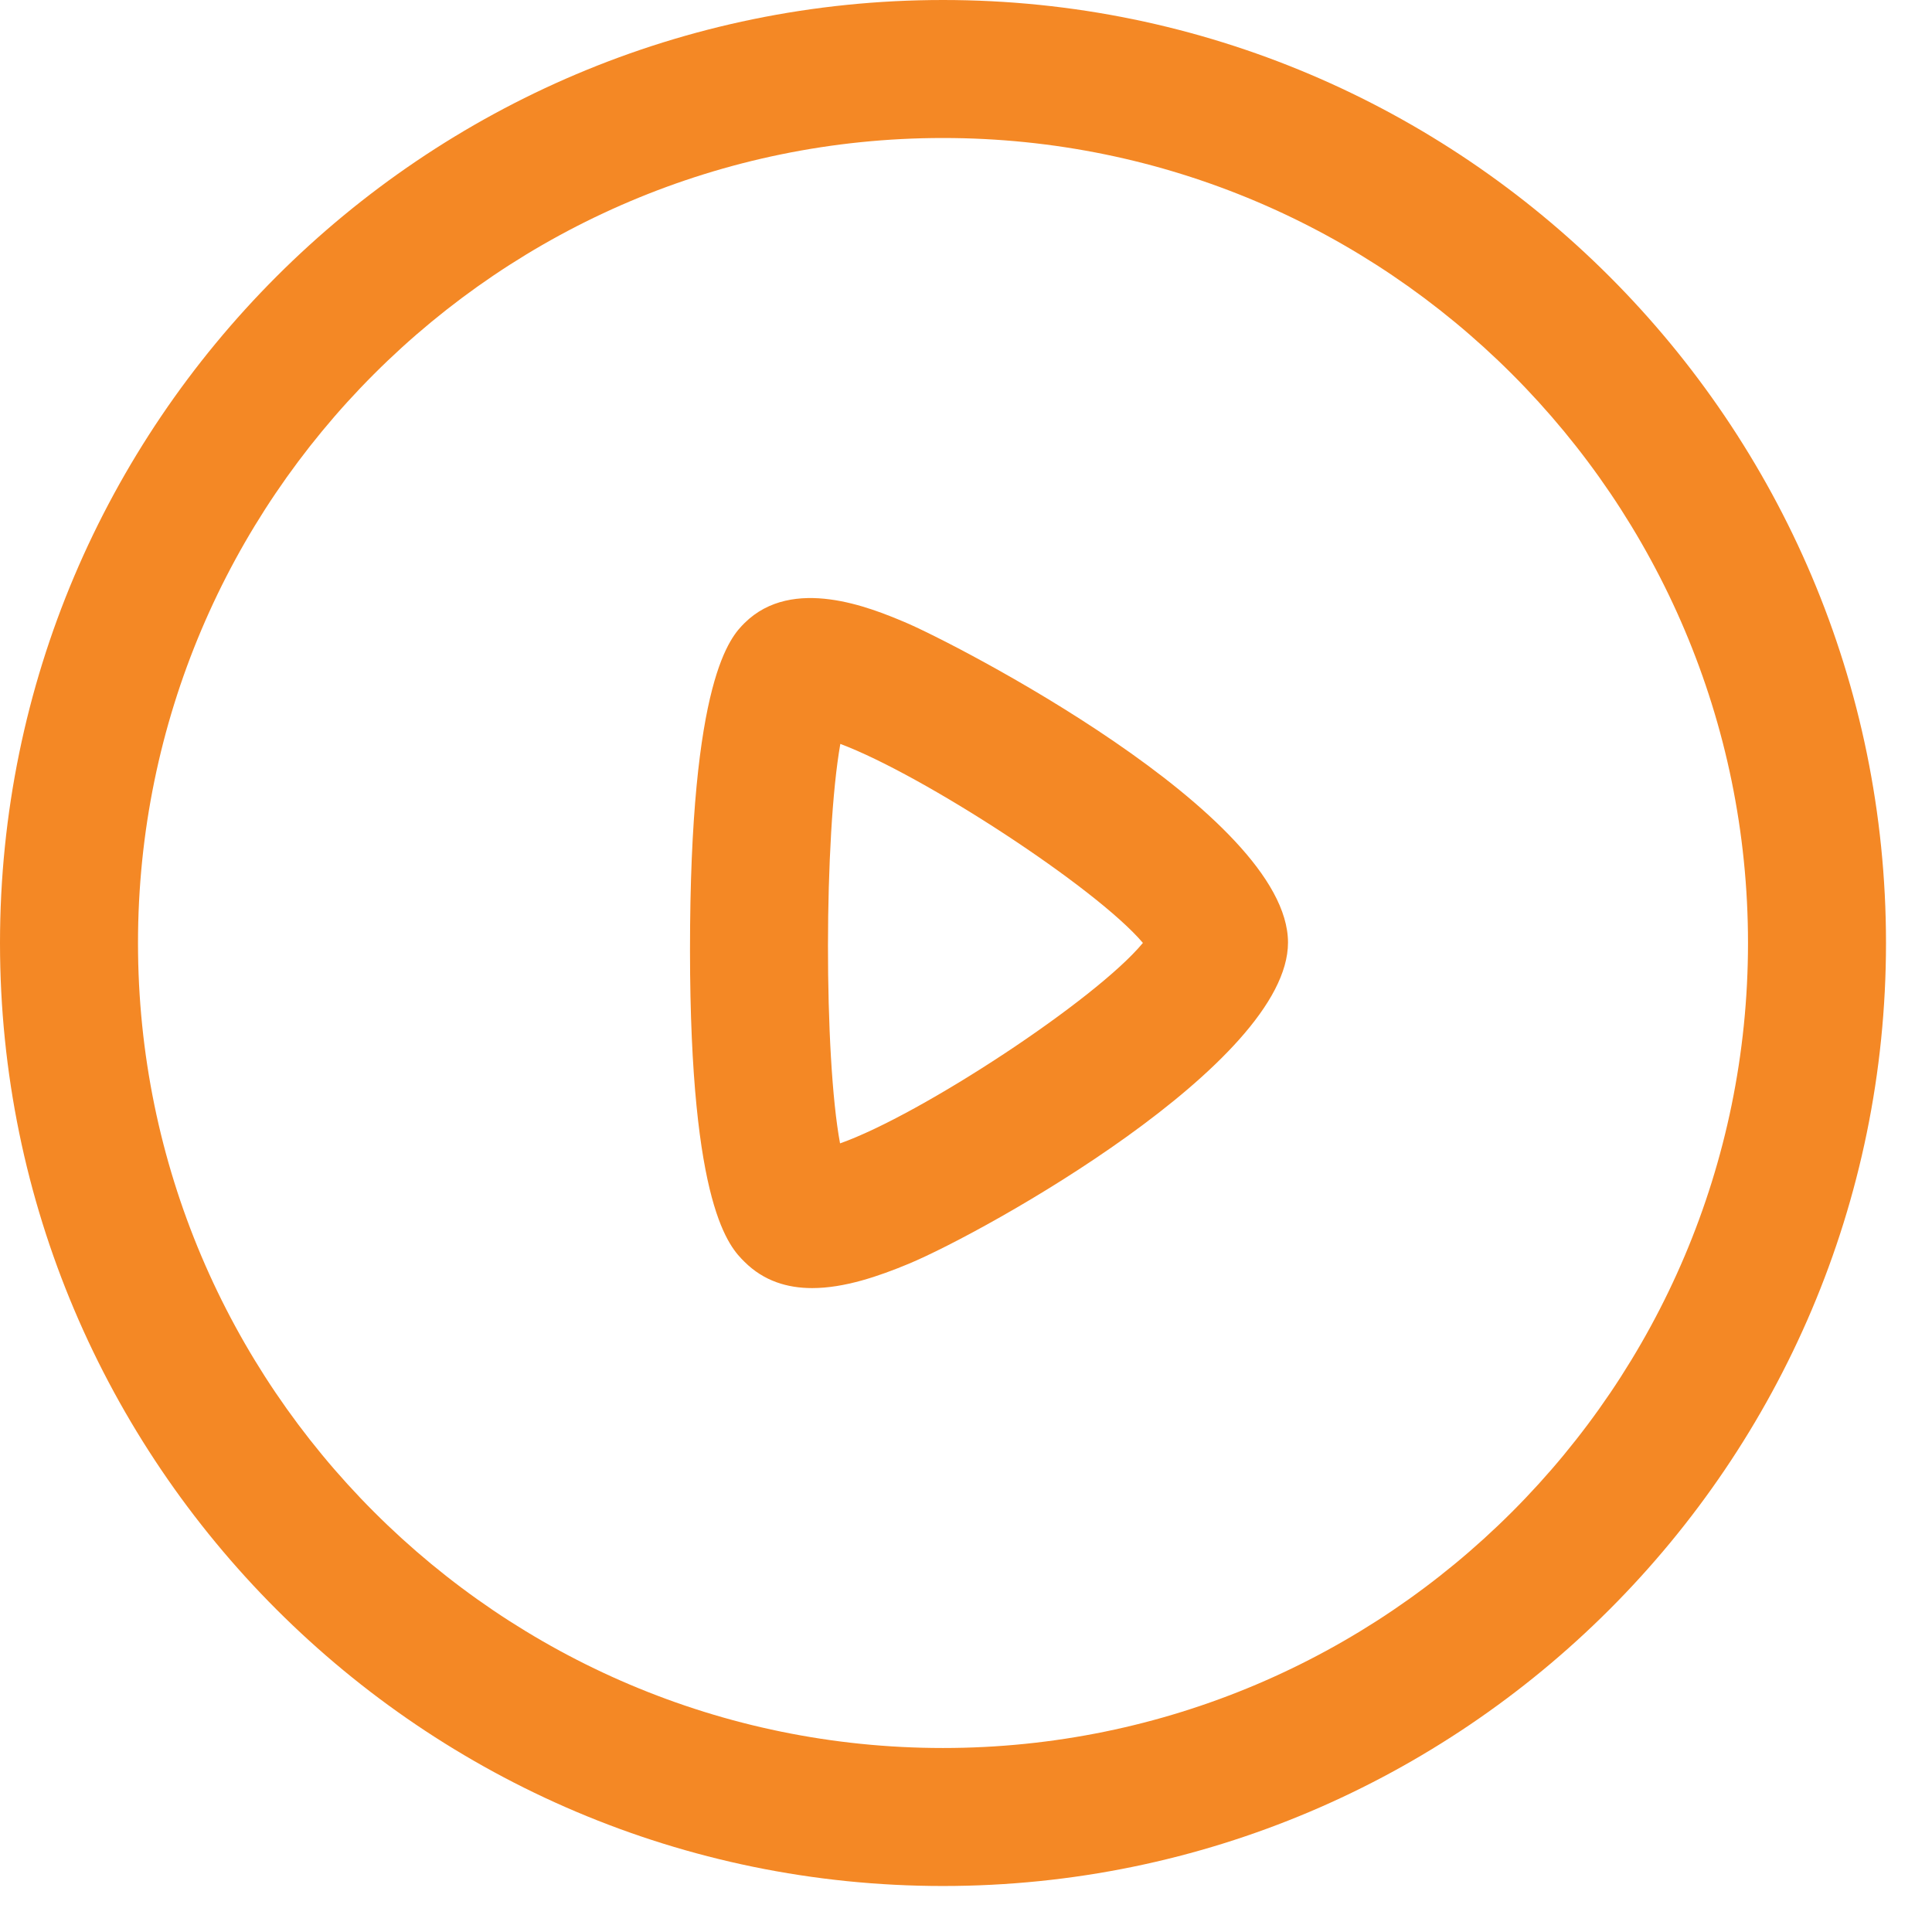 <svg width="21" height="21" viewBox="0 0 21 21" fill="none" xmlns="http://www.w3.org/2000/svg">
<path fill-rule="evenodd" clip-rule="evenodd" d="M10.25 0C15.902 0 20.5 4.598 20.5 10.25C20.5 15.902 15.902 20.5 10.25 20.5C4.598 20.5 0 15.902 0 10.25C0 4.598 4.598 0 10.25 0ZM10.25 1.5C5.425 1.5 1.5 5.425 1.5 10.25C1.5 15.075 5.425 19 10.25 19C15.075 19 19 15.075 19 10.25C19 5.425 15.075 1.5 10.25 1.5ZM9.831 6.761C10.351 6.978 14 8.847 14 10.245C14 11.555 10.716 13.387 9.877 13.737C9.55 13.873 9.177 14.001 8.828 14.001C8.558 14.001 8.302 13.924 8.093 13.716C7.932 13.557 7.502 13.132 7.5 10.333C7.499 7.361 7.946 6.919 8.093 6.772C8.616 6.254 9.468 6.609 9.831 6.761ZM9.134 8.086C8.957 9.087 8.954 11.478 9.131 12.428C10.009 12.118 11.911 10.868 12.423 10.249C11.913 9.648 10.035 8.424 9.134 8.086Z" fill="#F48825"/>
</svg>
